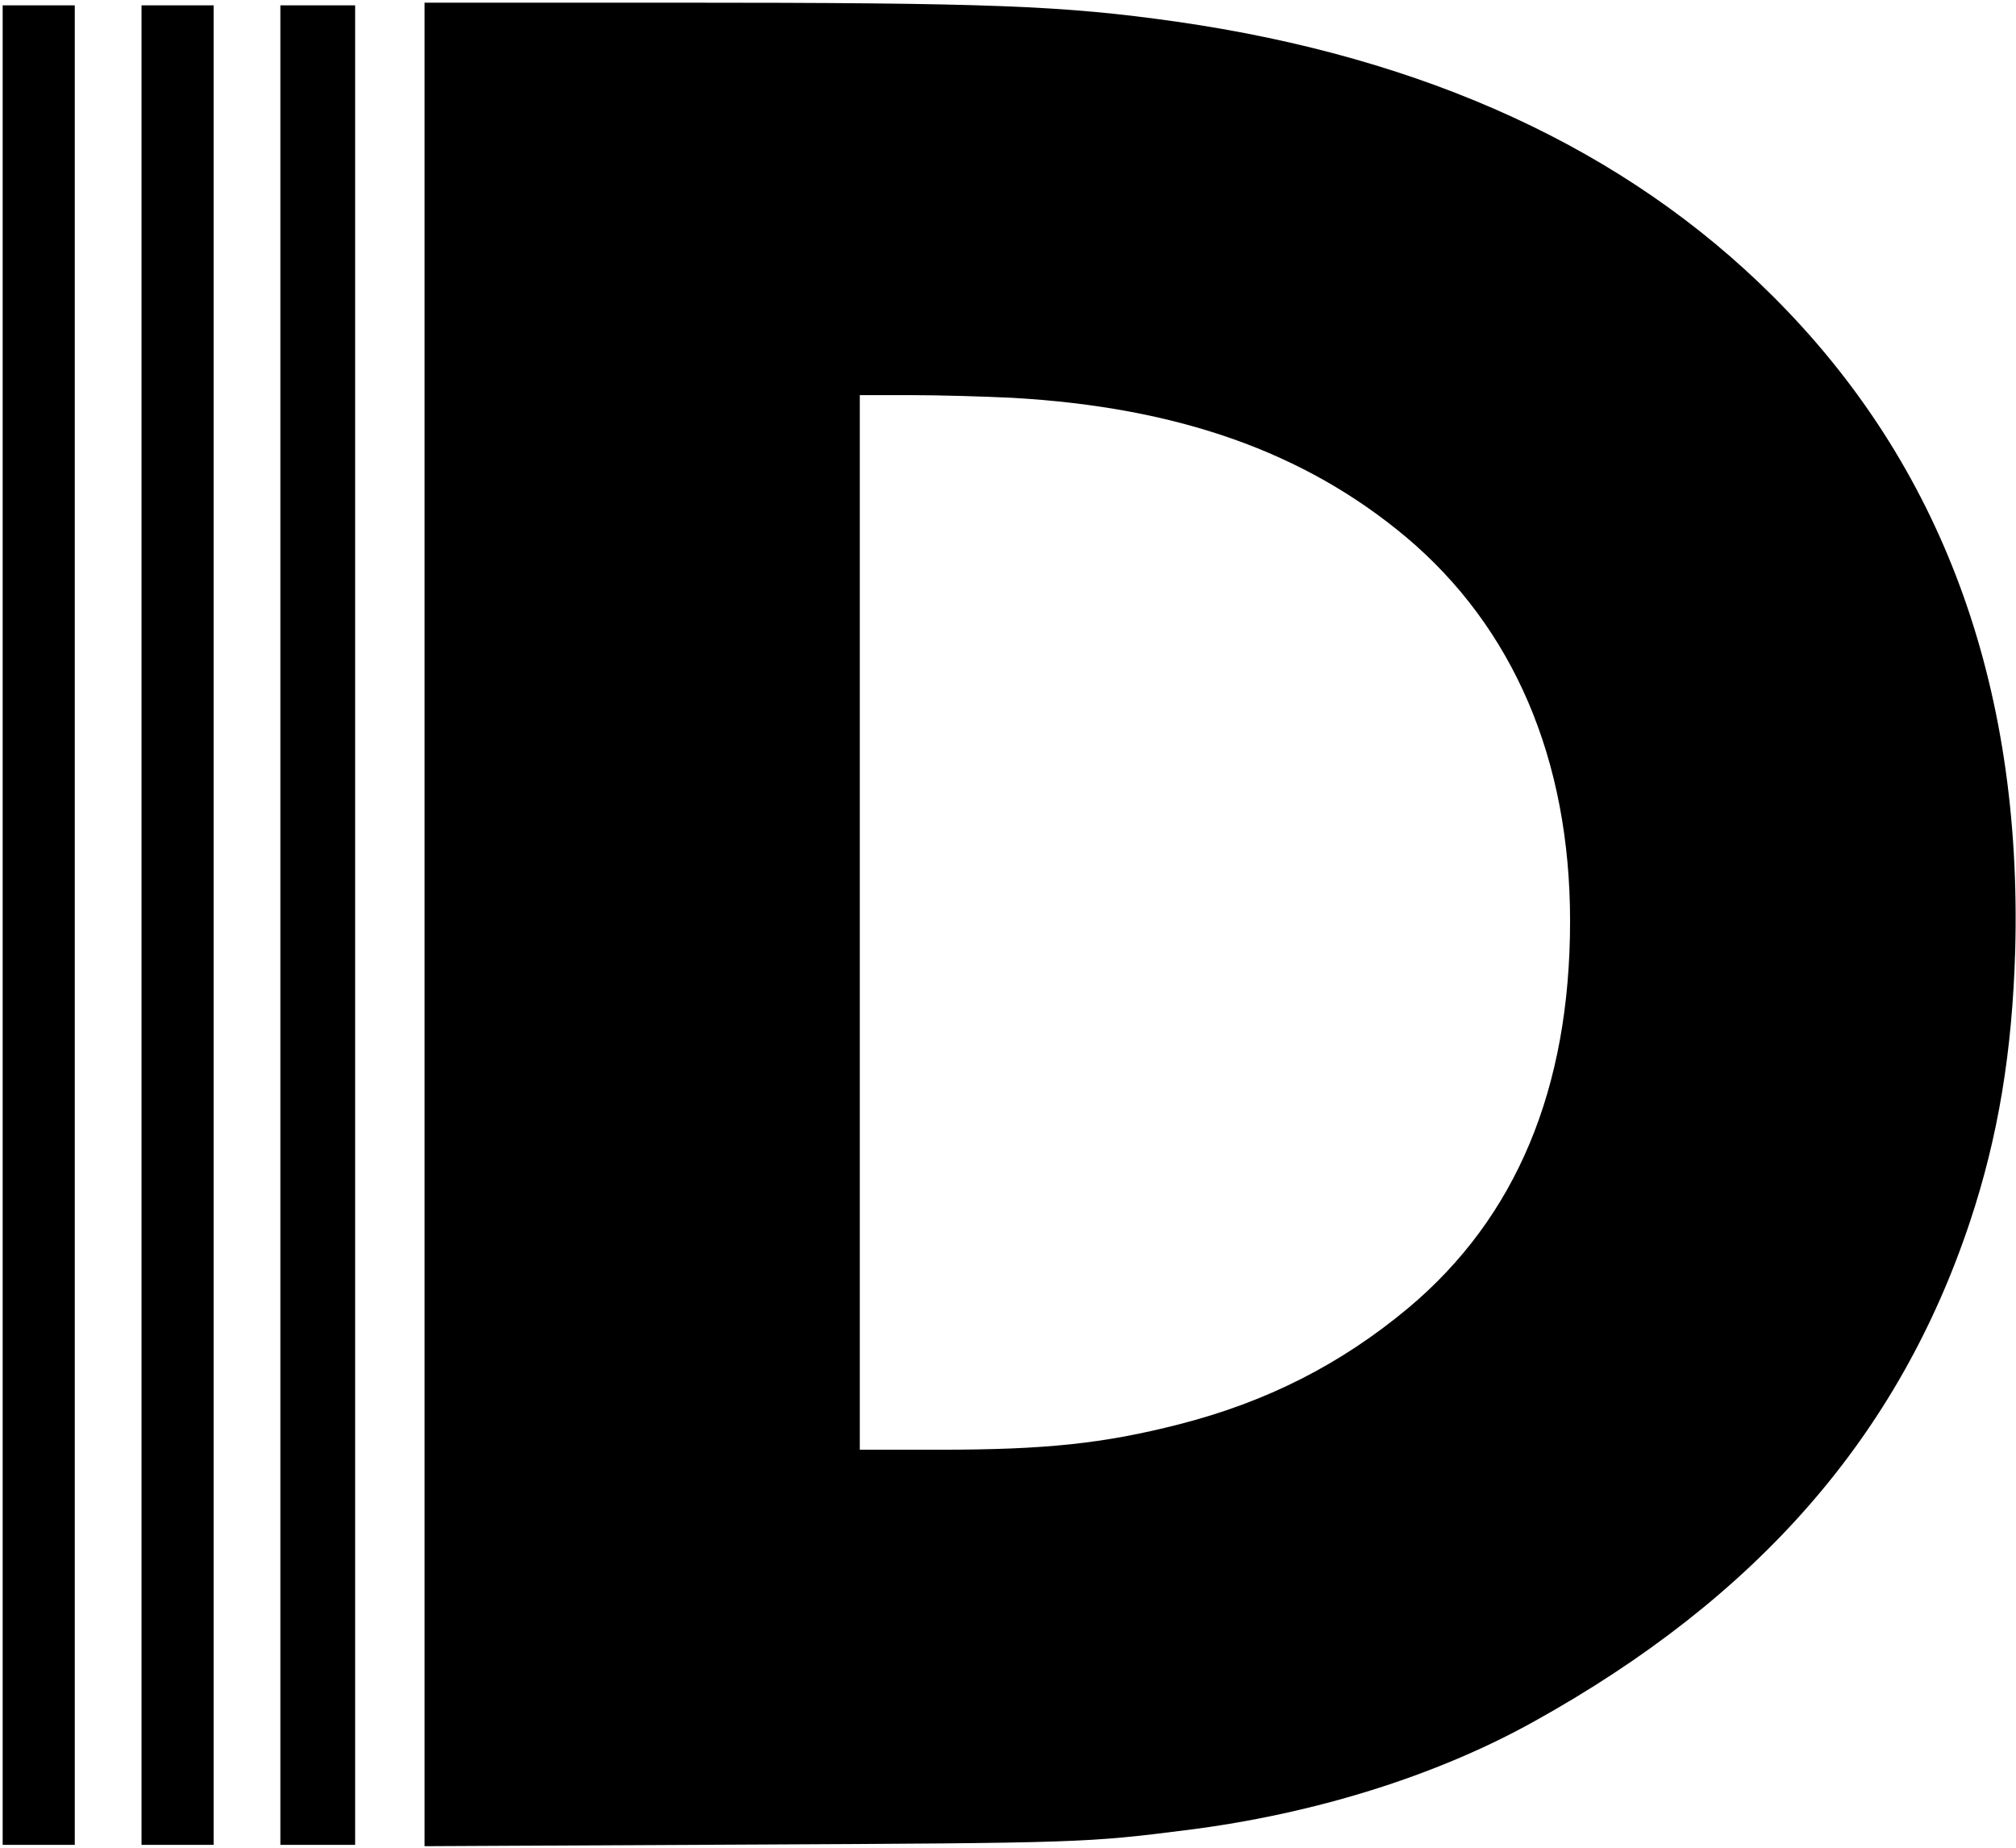 <?xml version="1.0" encoding="UTF-8"?> <svg xmlns="http://www.w3.org/2000/svg" width="504" height="462" viewBox="0 0 504 462" fill="none"> <g clip-path="url(#clip0_432_3)"> <path d="M106.141 231.108V461.615L186.38 461.215C270.625 460.814 271.626 460.748 296.993 457.543C328.568 453.538 359.008 444.059 383.374 430.507C439.448 399.399 474.695 358.945 492.518 305.407C499.528 284.312 503.066 263.017 503.8 237.65C505.602 170.895 485.309 116.021 443.253 74.099C406.404 37.316 356.472 14.352 294.056 5.407C265.819 1.402 247.594 0.668 168.757 0.668H106.141V231.108ZM253.002 99.466C294.456 101.802 326.098 113.017 351.465 134.246C378.367 156.876 392.519 189.92 392.519 230.307C392.519 272.23 379.035 304.473 351.999 327.103C335.177 341.121 316.686 350.534 294.723 356.142C275.899 360.948 261.413 362.483 234.844 362.483H214.951V230.641V98.798H227.835C234.844 98.798 246.193 99.132 253.002 99.466Z" fill="black"></path> <path d="M0.668 231.308V461.282H9.68H18.692V231.308V1.335H9.68H0.668V231.308Z" fill="black"></path> <path d="M35.381 231.308V461.282H44.393H53.405V231.308V1.335H44.393H35.381V231.308Z" fill="black"></path> <path d="M70.093 231.308V461.282H79.439H88.784V231.308V1.335H79.439H70.093V231.308Z" fill="black"></path> </g> <defs> <clipPath id="clip0_432_3"> <rect width="504" height="461.949" fill="white"></rect> </clipPath> </defs> </svg> 